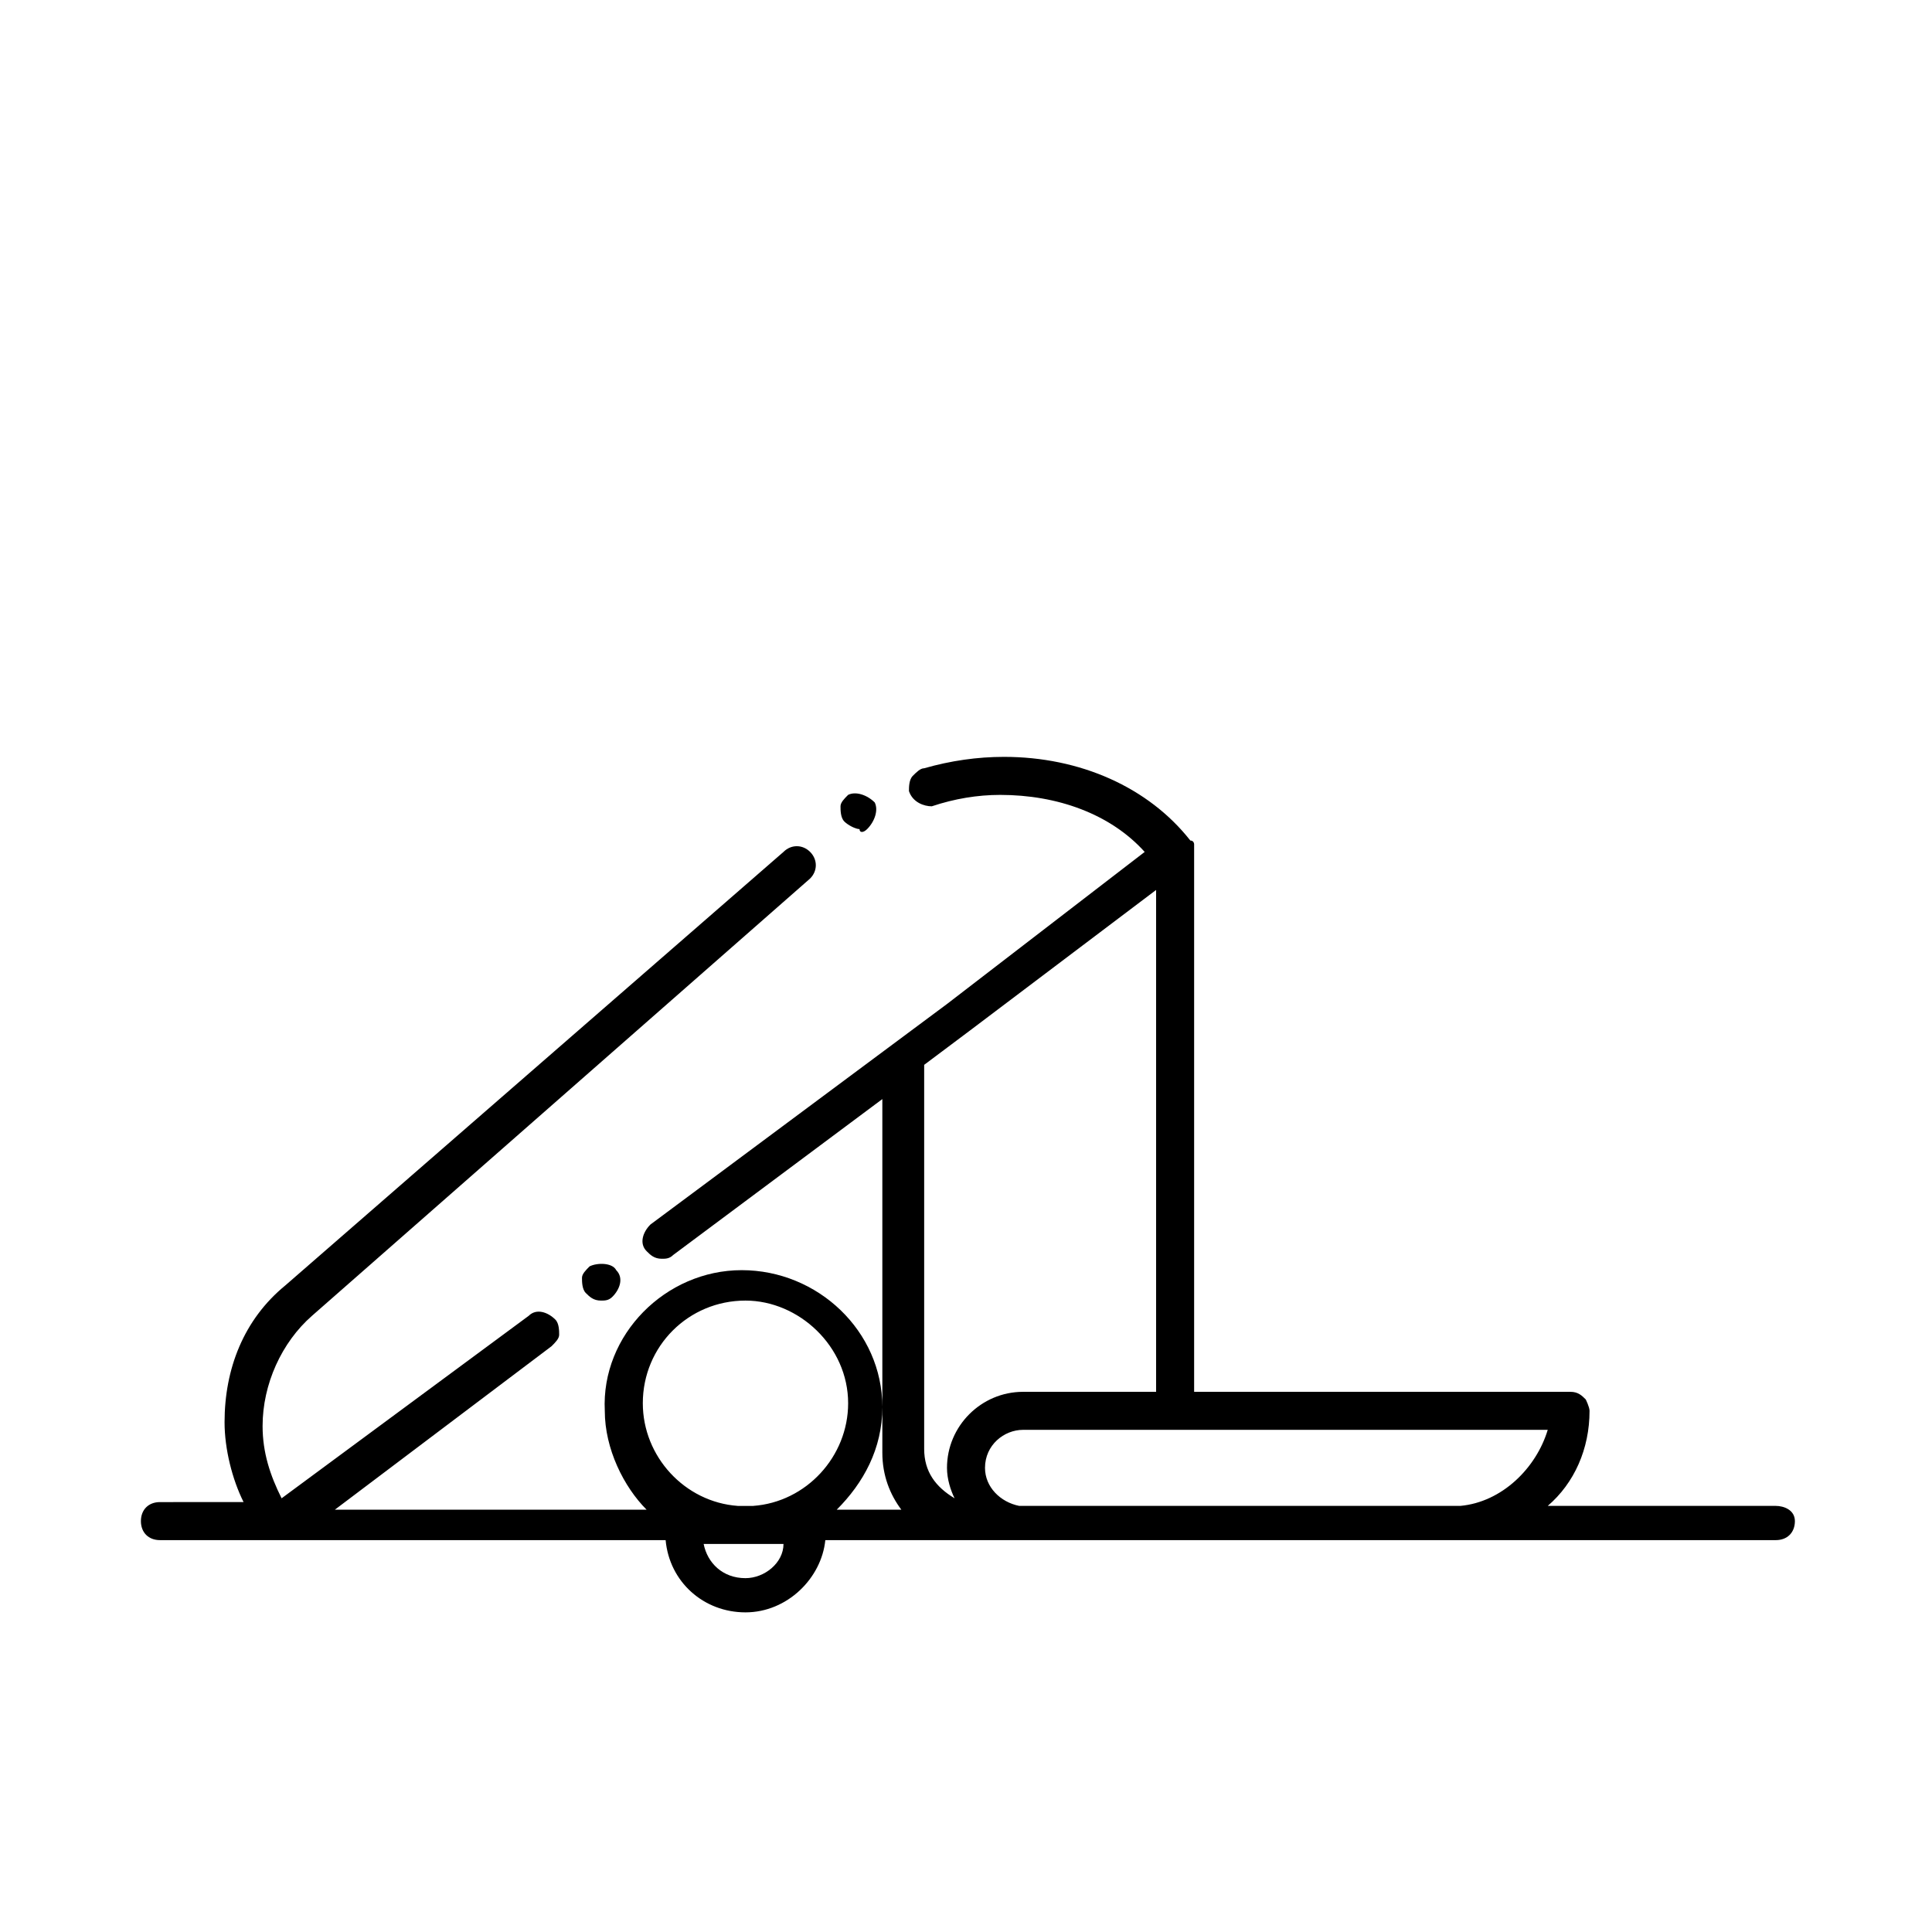 <?xml version="1.0" encoding="UTF-8"?>
<!-- Uploaded to: ICON Repo, www.iconrepo.com, Generator: ICON Repo Mixer Tools -->
<svg fill="#000000" width="800px" height="800px" version="1.1" viewBox="144 144 512 512" xmlns="http://www.w3.org/2000/svg">
 <g>
  <path d="m614.62 543.08h-60.457c7.055-6.047 11.082-15.113 11.082-25.191 0-1.008-1.008-3.023-1.008-3.023-1.008-1.008-2.016-2.016-4.031-2.016h-99.75v-143.08-1.008-1.008s0-1.008-1.008-1.008c-11.082-14.105-29.223-22.168-49.375-22.168-7.055 0-14.105 1.008-21.16 3.023-1.008 0-2.016 1.008-3.023 2.016-1.008 1.008-1.008 3.023-1.008 4.031 1.008 3.023 4.031 4.031 6.047 4.031 6.047-2.016 12.09-3.023 18.137-3.023 15.113 0 29.223 5.039 38.289 15.113l-52.395 40.305-78.594 58.441c-2.016 2.016-3.023 5.039-1.008 7.055 1.008 1.008 2.016 2.016 4.031 2.016 1.008 0 2.016 0 3.023-1.008l55.418-41.312v93.707c0 6.047 2.016 11.082 5.039 15.113h-17.129c7.055-7.055 12.09-16.121 12.09-27.207 0-20.152-17.129-36.273-37.281-36.273-20.152 0-37.281 17.129-36.273 37.281 0 10.078 5.039 20.152 11.082 26.199l-82.625 0.004 57.434-43.328c1.008-1.008 2.016-2.016 2.016-3.023 0-1.008 0-3.023-1.008-4.031-2.016-2.016-5.039-3.023-7.055-1.008l-65.492 48.367c-3.023-6.047-5.039-12.09-5.039-19.145 0-11.082 5.039-22.168 13.098-29.223l132-115.88c2.016-2.016 2.016-5.039 0-7.055s-5.039-2.016-7.055 0l-132 114.87c-11.082 9.07-16.121 22.168-16.121 36.273 0 7.055 2.016 15.113 5.039 21.16l-22.168 0.004c-3.023 0-5.039 2.016-5.039 5.039 0 3.023 2.016 5.039 5.039 5.039h30.23 1.008 1.008 101.77c1.008 11.082 10.078 19.145 21.16 19.145 11.082 0 20.152-9.07 21.16-19.145h39.297 2.016 35.266 1.008 18.137 1.008 1.008 18.137 1.008 49.375 2.016 83.633c3.023 0 5.039-2.016 5.039-5.039-0.004-3.023-3.027-4.031-5.043-4.031zm-83.633 0h-116.88c-5.039-1.008-9.07-5.039-9.07-10.078 0-6.047 5.039-10.078 10.078-10.078h139.05c-3.023 10.078-12.09 19.148-23.176 20.156zm-129.98-125.95 49.371-37.281v133h-35.266c-11.082 0-20.152 9.07-20.152 20.152 0 3.023 1.008 6.047 2.016 8.062-5.039-3.023-8.062-7.055-8.062-13.098v-101.77zm-86.656 98.746c0-15.113 12.09-27.207 27.207-27.207 14.105 0 27.207 12.09 27.207 27.207 0 14.105-11.082 26.199-25.191 27.207h-4.031c-14.109-1.008-25.191-13.102-25.191-27.207zm27.203 46.352c-6.047 0-10.078-4.031-11.082-9.07h8.062 2.016 2.016 9.07c-0.004 5.039-5.043 9.07-10.082 9.07z"/>
  <path d="m300.25 479.6c-1.008 1.008-2.016 2.016-2.016 3.023s0 3.023 1.008 4.031c1.008 1.008 2.016 2.016 4.031 2.016 1.008 0 2.016 0 3.023-1.008 2.016-2.016 3.023-5.039 1.008-7.055-1.012-2.016-5.043-2.016-7.055-1.008z"/>
  <path d="m373.8 363.72c2.016-2.016 3.023-5.039 2.016-7.055-2.016-2.016-5.039-3.023-7.055-2.016-1.008 1.008-2.016 2.016-2.016 3.023 0 1.008 0 3.023 1.008 4.031 1.008 1.008 3.023 2.016 4.031 2.016 0 1.008 1.008 1.008 2.016 0z"/>
 </g>
</svg>
